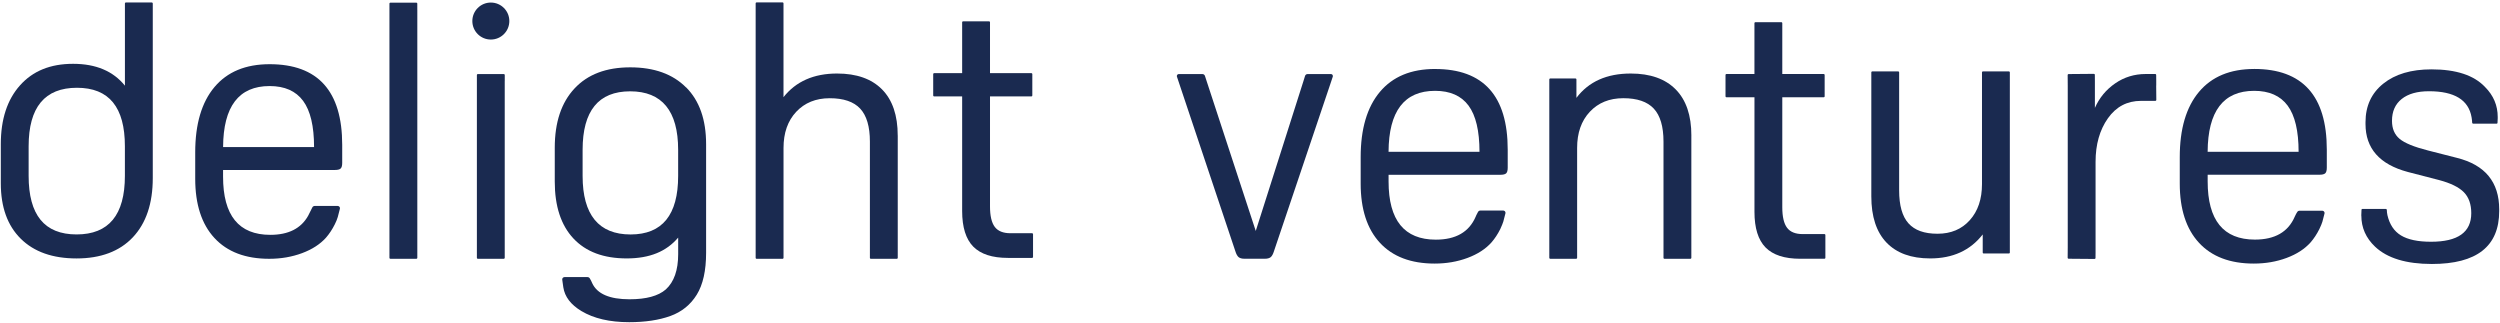 <svg width="930" height="120" viewBox="0 0 930 120" fill="none" xmlns="http://www.w3.org/2000/svg">
<path d="M533.85 25.66C524.93 25.66 518.09 28.5 513.32 34.18C508.55 39.86 506.17 47.95 506.17 58.44V68.28C506.17 77.81 508.55 85.15 513.32 90.31C518.08 95.47 524.88 98.05 533.71 98.05C538.08 98.05 542.14 97.35 545.91 95.95C549.67 94.55 552.64 92.63 554.83 90.18C556.05 88.78 557.15 87.12 558.11 85.2C558.62 84.17 559.16 82.68 559.23 82.44C559.3 82.2 560.03 79.34 560.03 79.34C560.03 79.34 560.12 78.91 559.83 78.61C559.61 78.34 559.19 78.32 559.19 78.32H550.68C550.31 78.33 549.97 78.54 549.8 78.88L549.19 80.05C549.19 80.05 549.03 80.39 548.94 80.63C546.49 86.32 541.55 89.15 534.12 89.15C522.4 89.15 516.55 81.94 516.55 67.51V65.02H558.12C559.17 65.02 559.89 64.85 560.28 64.49C560.67 64.14 560.87 63.44 560.87 62.39V55.7C560.87 35.68 551.86 25.67 533.85 25.67V25.66ZM516.54 56.48C516.62 41.35 522.4 33.79 533.85 33.79C539.44 33.79 543.6 35.63 546.31 39.3C549.02 42.97 550.37 48.7 550.37 56.48H516.54Z" fill="#1A2A50"/>
<path d="M838.551 25.66C829.631 25.66 822.791 28.5 818.021 34.18C813.251 39.86 810.871 47.95 810.871 58.44V68.28C810.871 77.81 813.251 85.15 818.021 90.31C822.781 95.47 829.581 98.05 838.411 98.05C842.781 98.05 846.851 97.35 850.611 95.95C854.371 94.55 857.341 92.63 859.531 90.18C860.751 88.78 861.851 87.12 862.811 85.2C863.311 84.19 863.761 83.05 863.931 82.48C864.081 81.99 864.721 79.41 864.721 79.41C864.721 79.41 864.811 78.98 864.521 78.68C864.301 78.41 863.881 78.39 863.881 78.39H861.431C861.431 78.39 861.391 78.39 861.371 78.39H856.651C856.651 78.39 856.621 78.39 856.601 78.39H855.411C855.041 78.39 854.701 78.6 854.541 78.93L854.331 79.26C854.331 79.26 853.891 80.02 853.641 80.61C851.191 86.3 846.251 89.13 838.821 89.13C827.101 89.13 821.251 81.92 821.251 67.49V65H862.821C863.871 65 864.591 64.83 864.981 64.47C865.371 64.12 865.571 63.42 865.571 62.37V55.68C865.571 35.66 856.561 25.65 838.551 25.65V25.66ZM821.241 56.48C821.321 41.35 827.101 33.79 838.551 33.79C844.141 33.79 848.301 35.63 851.011 39.3C853.721 42.97 855.081 48.7 855.081 56.48H821.251H821.241Z" fill="#1A2A50"/>
<path d="M629.19 50.432C629.19 42.912 627.24 37.182 623.35 33.252C619.46 29.322 613.89 27.352 606.63 27.352C597.71 27.352 590.98 30.372 586.43 36.402V31.812V29.522C586.43 29.342 586.28 29.192 586.1 29.192H583.77C583.77 29.192 583.71 29.192 583.68 29.192H579.09C579.09 29.192 579.03 29.192 579 29.192H576.67C576.49 29.192 576.34 29.342 576.34 29.522V31.802V93.642V95.932C576.34 96.112 576.49 96.262 576.67 96.262H586.36C586.54 96.262 586.69 96.112 586.69 95.932C586.69 95.932 586.69 93.662 586.69 93.642V55.022C586.69 49.432 588.26 44.942 591.41 41.582C594.56 38.222 598.71 36.532 603.87 36.532C609.03 36.532 612.81 37.822 615.21 40.402C617.61 42.982 618.82 47.072 618.82 52.662V91.382V95.942C618.82 96.122 618.97 96.272 619.15 96.272H628.85C629.03 96.272 629.18 96.122 629.18 95.942V93.662V50.432H629.19Z" fill="#1A2A50"/>
<path d="M802.12 31.831V30.161C802.12 30.091 802.12 30.041 802.12 29.981L802.1 27.851C802.1 27.671 801.95 27.531 801.77 27.531H798.18C793.98 27.541 790.2 28.701 786.84 31.021C783.47 33.341 780.96 36.381 779.3 40.141V30.171C779.3 30.171 779.3 30.101 779.3 30.061L779.28 27.801C779.28 27.621 779.13 27.471 778.95 27.471L769.5 27.551C769.32 27.551 769.17 27.701 769.17 27.881L769.2 31.861V91.941L769.17 95.921C769.17 96.101 769.32 96.251 769.5 96.251L779.2 96.331C779.38 96.331 779.53 96.181 779.53 96.001L779.55 93.821C779.55 93.761 779.55 93.711 779.55 93.651V60.211C779.55 53.741 781.08 48.341 784.14 44.011C787.2 39.681 791.31 37.521 796.47 37.521H799.88C799.88 37.521 799.96 37.521 800 37.521H801.83C802.01 37.511 802.15 37.361 802.15 37.181L802.1 31.841L802.12 31.831Z" fill="#1A2A50"/>
<path d="M747.661 31.451V26.89C747.661 26.71 747.511 26.561 747.331 26.561H737.631C737.451 26.561 737.301 26.71 737.301 26.89V29.18V68.46C737.301 74.061 735.791 78.54 732.771 81.9C729.761 85.27 725.751 86.951 720.771 86.951C715.791 86.951 712.271 85.66 709.951 83.081C707.631 80.501 706.481 76.41 706.481 70.82V29.18C706.481 29.18 706.481 29.16 706.481 29.151V26.89C706.481 26.71 706.331 26.561 706.151 26.561H696.461C696.281 26.561 696.131 26.71 696.131 26.89C696.131 26.89 696.131 29.16 696.131 29.18V73.05C696.131 80.57 698.011 86.3 701.771 90.231C705.531 94.16 710.951 96.131 718.031 96.131C726.421 96.131 732.941 93.16 737.571 87.21V91.671V93.971C737.571 94.151 737.721 94.301 737.901 94.301H747.331C747.511 94.301 747.661 94.151 747.661 93.971V89.41V31.441V31.451Z" fill="#1A2A50"/>
<path d="M678.691 87.08H670.611C667.901 87.08 665.951 86.29 664.781 84.72C663.601 83.15 663.011 80.61 663.011 77.11V36.19H676.521C676.521 36.19 676.551 36.19 676.571 36.19H678.441C678.621 36.19 678.771 36.04 678.771 35.86V27.86C678.771 27.68 678.621 27.53 678.441 27.53H676.591C676.591 27.53 676.551 27.53 676.521 27.53H663.011V13.14V8.58C663.011 8.4 662.861 8.25 662.681 8.25H652.981C652.801 8.25 652.651 8.4 652.651 8.58V10.86C652.651 10.86 652.651 10.87 652.651 10.88V27.53H644.131H642.221C642.041 27.53 641.891 27.68 641.891 27.86V35.86C641.891 36.04 642.041 36.19 642.221 36.19H652.661V78.81C652.661 84.84 654.041 89.26 656.791 92.06C659.551 94.86 663.851 96.26 669.711 96.26H678.711C678.891 96.26 679.041 96.12 679.041 95.93V87.4C679.041 87.22 678.891 87.07 678.711 87.07L678.691 87.08Z" fill="#1A2A50"/>
<path d="M495.681 27.821C495.461 27.551 495.082 27.551 495.082 27.551H486.421C485.991 27.551 485.611 27.831 485.481 28.241L484.842 30.291L467.141 85.911L448.911 30.301C448.891 30.251 448.241 28.241 448.241 28.241C448.111 27.831 447.731 27.551 447.301 27.551H438.551C438.551 27.551 438.161 27.551 437.951 27.821C437.681 28.181 437.822 28.531 437.822 28.531L438.852 31.611L459.521 93.371C459.871 94.511 460.291 95.271 460.771 95.661C461.251 96.051 461.971 96.251 462.931 96.251H470.541C471.501 96.251 472.221 96.051 472.701 95.661C473.181 95.271 473.591 94.501 473.941 93.371L494.761 31.611L495.791 28.531C495.791 28.531 495.931 28.181 495.661 27.821H495.681Z" fill="#1A2A50"/>
<path d="M878.42 80.231C878.42 84.691 880.121 88.541 883.531 91.771C888.081 96.061 895.12 98.201 904.65 98.201C921.35 98.201 929.7 91.641 929.7 78.531V77.871C929.7 67.731 924.45 61.341 913.96 58.721L903.2 55.971C898.04 54.661 894.52 53.221 892.64 51.641C890.76 50.071 889.821 47.841 889.821 44.951C889.821 41.451 891.02 38.741 893.43 36.821C895.83 34.901 899.221 33.941 903.591 33.941C913.061 33.941 918.33 37.181 919.43 43.651C919.43 43.651 919.551 44.401 919.581 44.731C919.611 45.061 919.65 45.681 919.65 45.681C919.67 45.861 919.83 46.011 920.01 46.011H928.781C928.961 46.011 929.091 45.861 929.071 45.681C929.071 45.681 929.16 44.261 929.15 44.011C929.15 43.841 929.15 43.511 929.15 43.511C929.15 39.231 927.58 35.511 924.43 32.361C920.32 27.991 913.67 25.801 904.49 25.801C896.97 25.801 891.001 27.571 886.591 31.111C882.171 34.651 879.97 39.441 879.97 45.471V46.131C879.97 55.221 885.22 61.171 895.71 63.971L907.38 66.991C911.66 68.131 914.721 69.641 916.561 71.511C918.401 73.391 919.311 75.991 919.311 79.311C919.311 86.391 914.331 89.931 904.361 89.931C899.461 89.931 895.73 89.141 893.15 87.571C890.59 86.011 888.921 83.491 888.121 80.031C888.121 80.031 888.02 79.451 887.96 79.051C887.9 78.651 887.9 78.051 887.9 78.051C887.88 77.871 887.721 77.721 887.541 77.721H878.771C878.591 77.721 878.46 77.871 878.48 78.051L878.4 80.091V80.231H878.42Z" fill="#1A2A50"/>
<path d="M56.821 1.25C56.821 1.07 56.671 0.92 56.491 0.92H54.101C54.101 0.92 54.081 0.92 54.071 0.92H49.221C49.221 0.92 49.201 0.92 49.191 0.92H46.801C46.621 0.92 46.471 1.07 46.471 1.25V3.51C46.471 3.51 46.471 3.53 46.471 3.54V31.87C42.101 26.45 35.671 23.74 27.191 23.74C18.711 23.74 12.221 26.41 7.451 31.74C2.681 37.07 0.301 44.38 0.301 53.64V68.2C0.301 77.03 2.771 83.9 7.711 88.79C12.651 93.69 19.581 96.14 28.501 96.14C37.421 96.14 44.481 93.52 49.421 88.27C54.361 83.02 56.831 75.68 56.831 66.24V1.25H56.821ZM46.461 65.44C46.461 79.95 40.471 87.21 28.491 87.21C16.511 87.21 10.651 79.95 10.651 65.44V54.42C10.651 39.91 16.641 32.65 28.621 32.65C40.601 32.65 46.461 39.91 46.461 54.42V65.44Z" fill="#1A2A50"/>
<path d="M100.301 23.881C91.381 23.881 84.541 26.721 79.771 32.401C75.001 38.081 72.621 46.171 72.621 56.661V66.501C72.621 76.031 75.001 83.371 79.771 88.531C84.531 93.691 91.331 96.271 100.161 96.271C104.531 96.271 108.601 95.571 112.361 94.171C116.121 92.771 119.091 90.851 121.281 88.401C122.501 87.001 123.601 85.341 124.561 83.421C125.061 82.431 125.411 81.531 125.651 80.731L126.451 77.631C126.451 77.631 126.541 77.201 126.251 76.901C126.031 76.631 125.611 76.611 125.611 76.611H117.071C116.701 76.611 116.361 76.821 116.191 77.151L114.631 80.261C111.991 84.981 107.321 87.361 100.551 87.361C88.831 87.361 82.981 80.151 82.981 65.721V63.231H124.551C125.601 63.231 126.321 63.061 126.711 62.701C127.101 62.351 127.301 61.651 127.301 60.601V53.911C127.301 33.891 118.291 23.881 100.281 23.881H100.301ZM82.991 54.701C83.071 39.571 88.851 32.011 100.301 32.011C105.891 32.011 110.051 33.851 112.761 37.521C115.471 41.191 116.831 46.921 116.831 54.701H83.001H82.991Z" fill="#1A2A50"/>
<path d="M255.221 32.531C250.281 27.551 243.351 25.051 234.431 25.051C225.511 25.051 218.601 27.671 213.711 32.921C208.811 38.171 206.371 45.511 206.371 54.951V67.541C206.371 76.721 208.691 83.781 213.321 88.721C217.951 93.661 224.551 96.131 233.131 96.131C241.711 96.131 247.901 93.551 252.281 88.391V94.551C252.281 100.491 250.751 104.871 247.691 107.661C244.891 110.111 240.391 111.331 234.181 111.331C226.751 111.331 222.121 109.321 220.281 105.301C220.151 104.991 219.941 104.541 219.941 104.541L219.441 103.621C219.271 103.291 218.931 103.081 218.561 103.081C218.561 103.081 217.301 103.081 217.271 103.081H212.291C212.291 103.081 212.231 103.081 212.191 103.081H210.001C210.001 103.081 209.581 103.101 209.361 103.371C209.071 103.671 209.161 104.101 209.161 104.101L209.551 106.871C210.091 110.391 212.331 113.341 216.301 115.721C220.891 118.471 226.811 119.851 234.071 119.851C240.021 119.851 245.111 119.081 249.351 117.561C253.591 116.031 256.871 113.381 259.191 109.631C261.511 105.871 262.671 100.671 262.671 94.021V53.631C262.671 44.541 260.201 37.501 255.261 32.521L255.221 32.531ZM252.271 65.451C252.271 79.961 246.371 87.221 234.571 87.221C222.771 87.221 216.731 79.961 216.731 65.451V55.741C216.731 41.231 222.631 33.971 234.431 33.971C246.231 33.971 252.271 41.231 252.271 55.741V65.451Z" fill="#1A2A50"/>
<path d="M155.231 3.61V1.32C155.231 1.14 155.081 0.99 154.901 0.99H145.201C145.021 0.99 144.871 1.14 144.871 1.32V3.59C144.871 3.59 144.871 3.61 144.871 3.62V91.38V95.94C144.871 96.12 145.021 96.27 145.201 96.27H154.911C155.091 96.27 155.241 96.12 155.241 95.94V93.64V3.61H155.231Z" fill="#1A2A50"/>
<path d="M383.97 86.76H375.89C373.18 86.76 371.231 85.97 370.051 84.4C368.871 82.83 368.281 80.29 368.281 76.79V35.87H383.69C383.87 35.87 384.021 35.72 384.021 35.54V27.54C384.021 27.36 383.87 27.21 383.69 27.21C383.69 27.21 381.801 27.21 381.791 27.21H368.281V8.26C368.281 8.08 368.13 7.93 367.95 7.93H358.25C358.07 7.93 357.92 8.08 357.92 8.26V27.21H347.48C347.3 27.21 347.15 27.36 347.15 27.54V35.54C347.15 35.72 347.3 35.87 347.48 35.87H357.92V78.49C357.92 84.52 359.301 88.94 362.051 91.74C364.811 94.54 369.11 95.94 374.97 95.94H383.96C384.14 95.94 384.291 95.79 384.291 95.61V87.09C384.291 86.91 384.14 86.76 383.96 86.76H383.97Z" fill="#1A2A50"/>
<path d="M333.951 50.431C333.951 42.911 332.002 37.181 328.112 33.251C324.222 29.321 318.651 27.351 311.391 27.351C302.731 27.351 296.091 30.281 291.461 36.141V7.781V1.221C291.461 1.041 291.311 0.891 291.131 0.891H281.431C281.251 0.891 281.102 1.041 281.102 1.221C281.102 1.221 281.102 3.501 281.102 3.521V93.651V95.951C281.102 96.131 281.251 96.281 281.431 96.281H291.141C291.321 96.281 291.471 96.131 291.471 95.951V91.391V55.031C291.471 49.441 293.041 44.951 296.191 41.591C299.341 38.231 303.491 36.541 308.651 36.541C313.811 36.541 317.591 37.831 319.991 40.411C322.391 42.991 323.602 47.081 323.602 52.671V93.651V95.951C323.602 96.131 323.751 96.281 323.931 96.281H333.631C333.811 96.281 333.961 96.131 333.961 95.951V50.441L333.951 50.431Z" fill="#1A2A50"/>
<path d="M187.771 30.171V27.881C187.771 27.701 187.62 27.551 187.44 27.551H185.041C185.041 27.551 185.02 27.551 185.01 27.551H180.16C180.16 27.551 180.14 27.551 180.13 27.551H177.73C177.55 27.551 177.4 27.701 177.4 27.881V32.441V91.381V95.941C177.4 96.121 177.55 96.271 177.73 96.271H187.43C187.61 96.271 187.76 96.121 187.76 95.941C187.76 95.941 187.76 93.671 187.76 93.641V30.161L187.771 30.171Z" fill="#1A2A50"/>
<path d="M182.591 14.711C186.391 14.711 189.471 11.631 189.471 7.831C189.471 4.031 186.391 0.951 182.591 0.951C178.791 0.951 175.711 4.031 175.711 7.831C175.711 11.631 178.791 14.711 182.591 14.711Z" fill="#1A2A50"/>
</svg>
